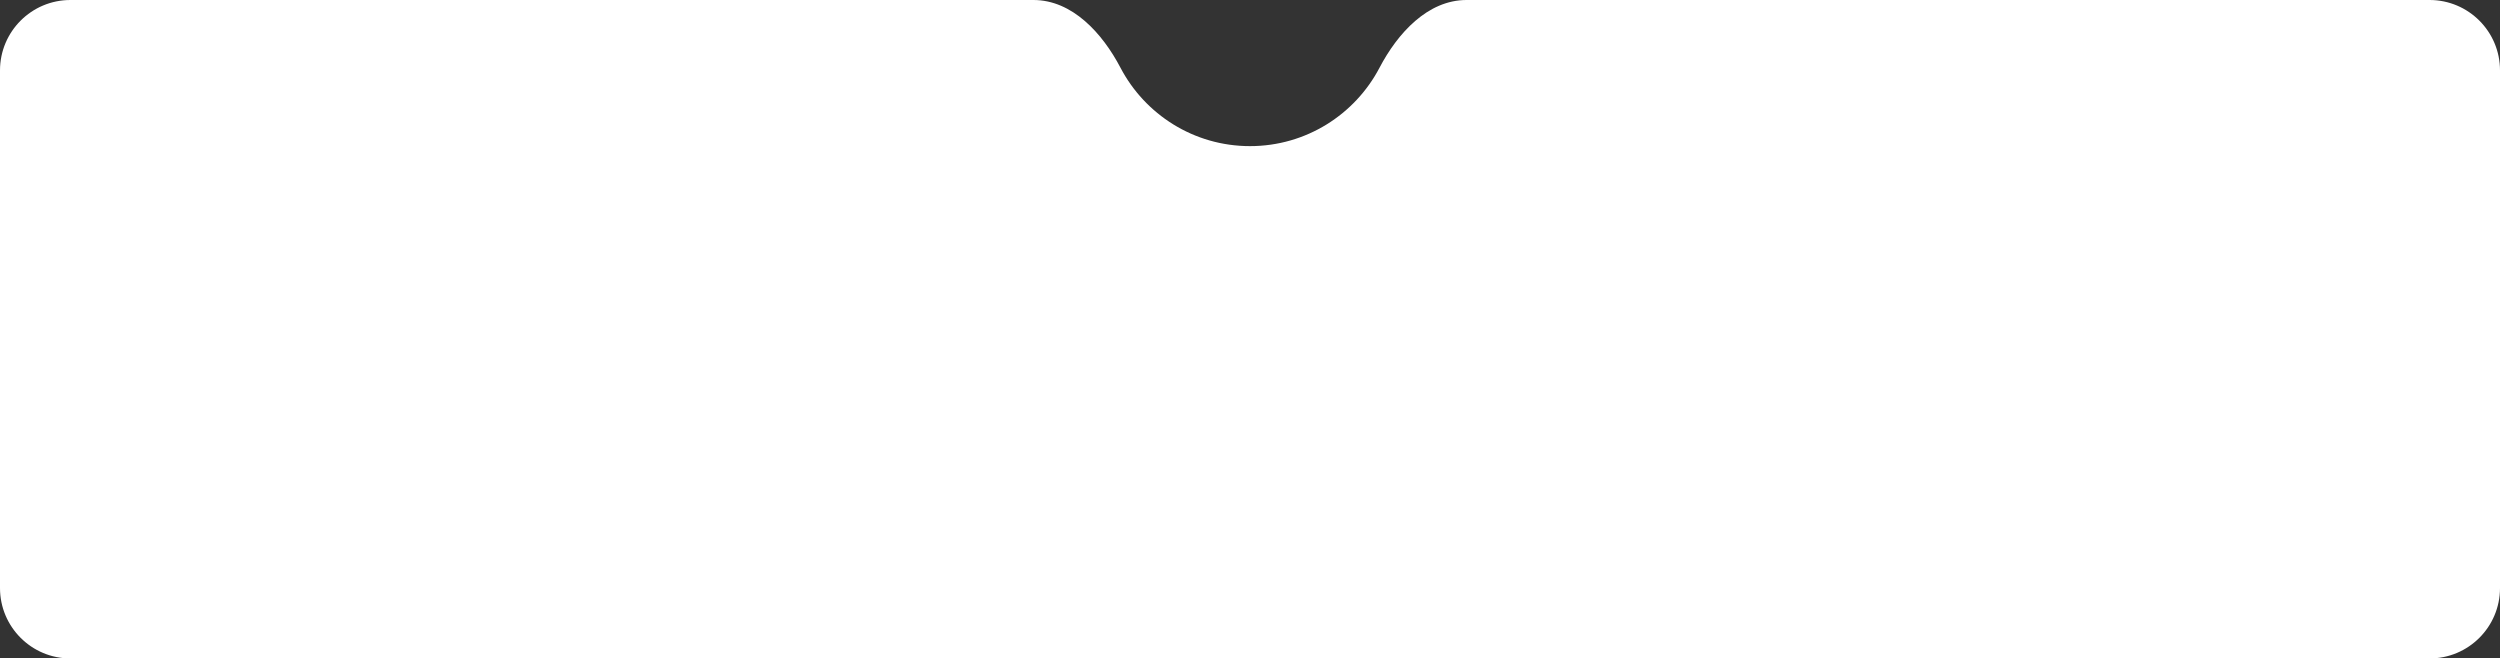 <?xml version="1.0" encoding="UTF-8"?> <svg xmlns="http://www.w3.org/2000/svg" width="1420" height="374" viewBox="0 0 1420 374" fill="none"><rect x="0" y="0" width="1420" height="374" fill="#333333" stroke="none"/> <path fill-rule="evenodd" clip-rule="evenodd" d="M710 83C741.954 83 769.691 64.943 783.562 38.476C793.818 18.909 810.909 0 833 0H1380C1402.09 0 1420 17.909 1420 40V334C1420 356.091 1402.09 374 1380 374H40C17.909 374 0 356.091 0 334V40C0 17.909 17.909 0 40 0H587C609.091 0 626.182 18.909 636.438 38.476C650.309 64.943 678.046 83 710 83Z" fill="white"></path> </svg> 